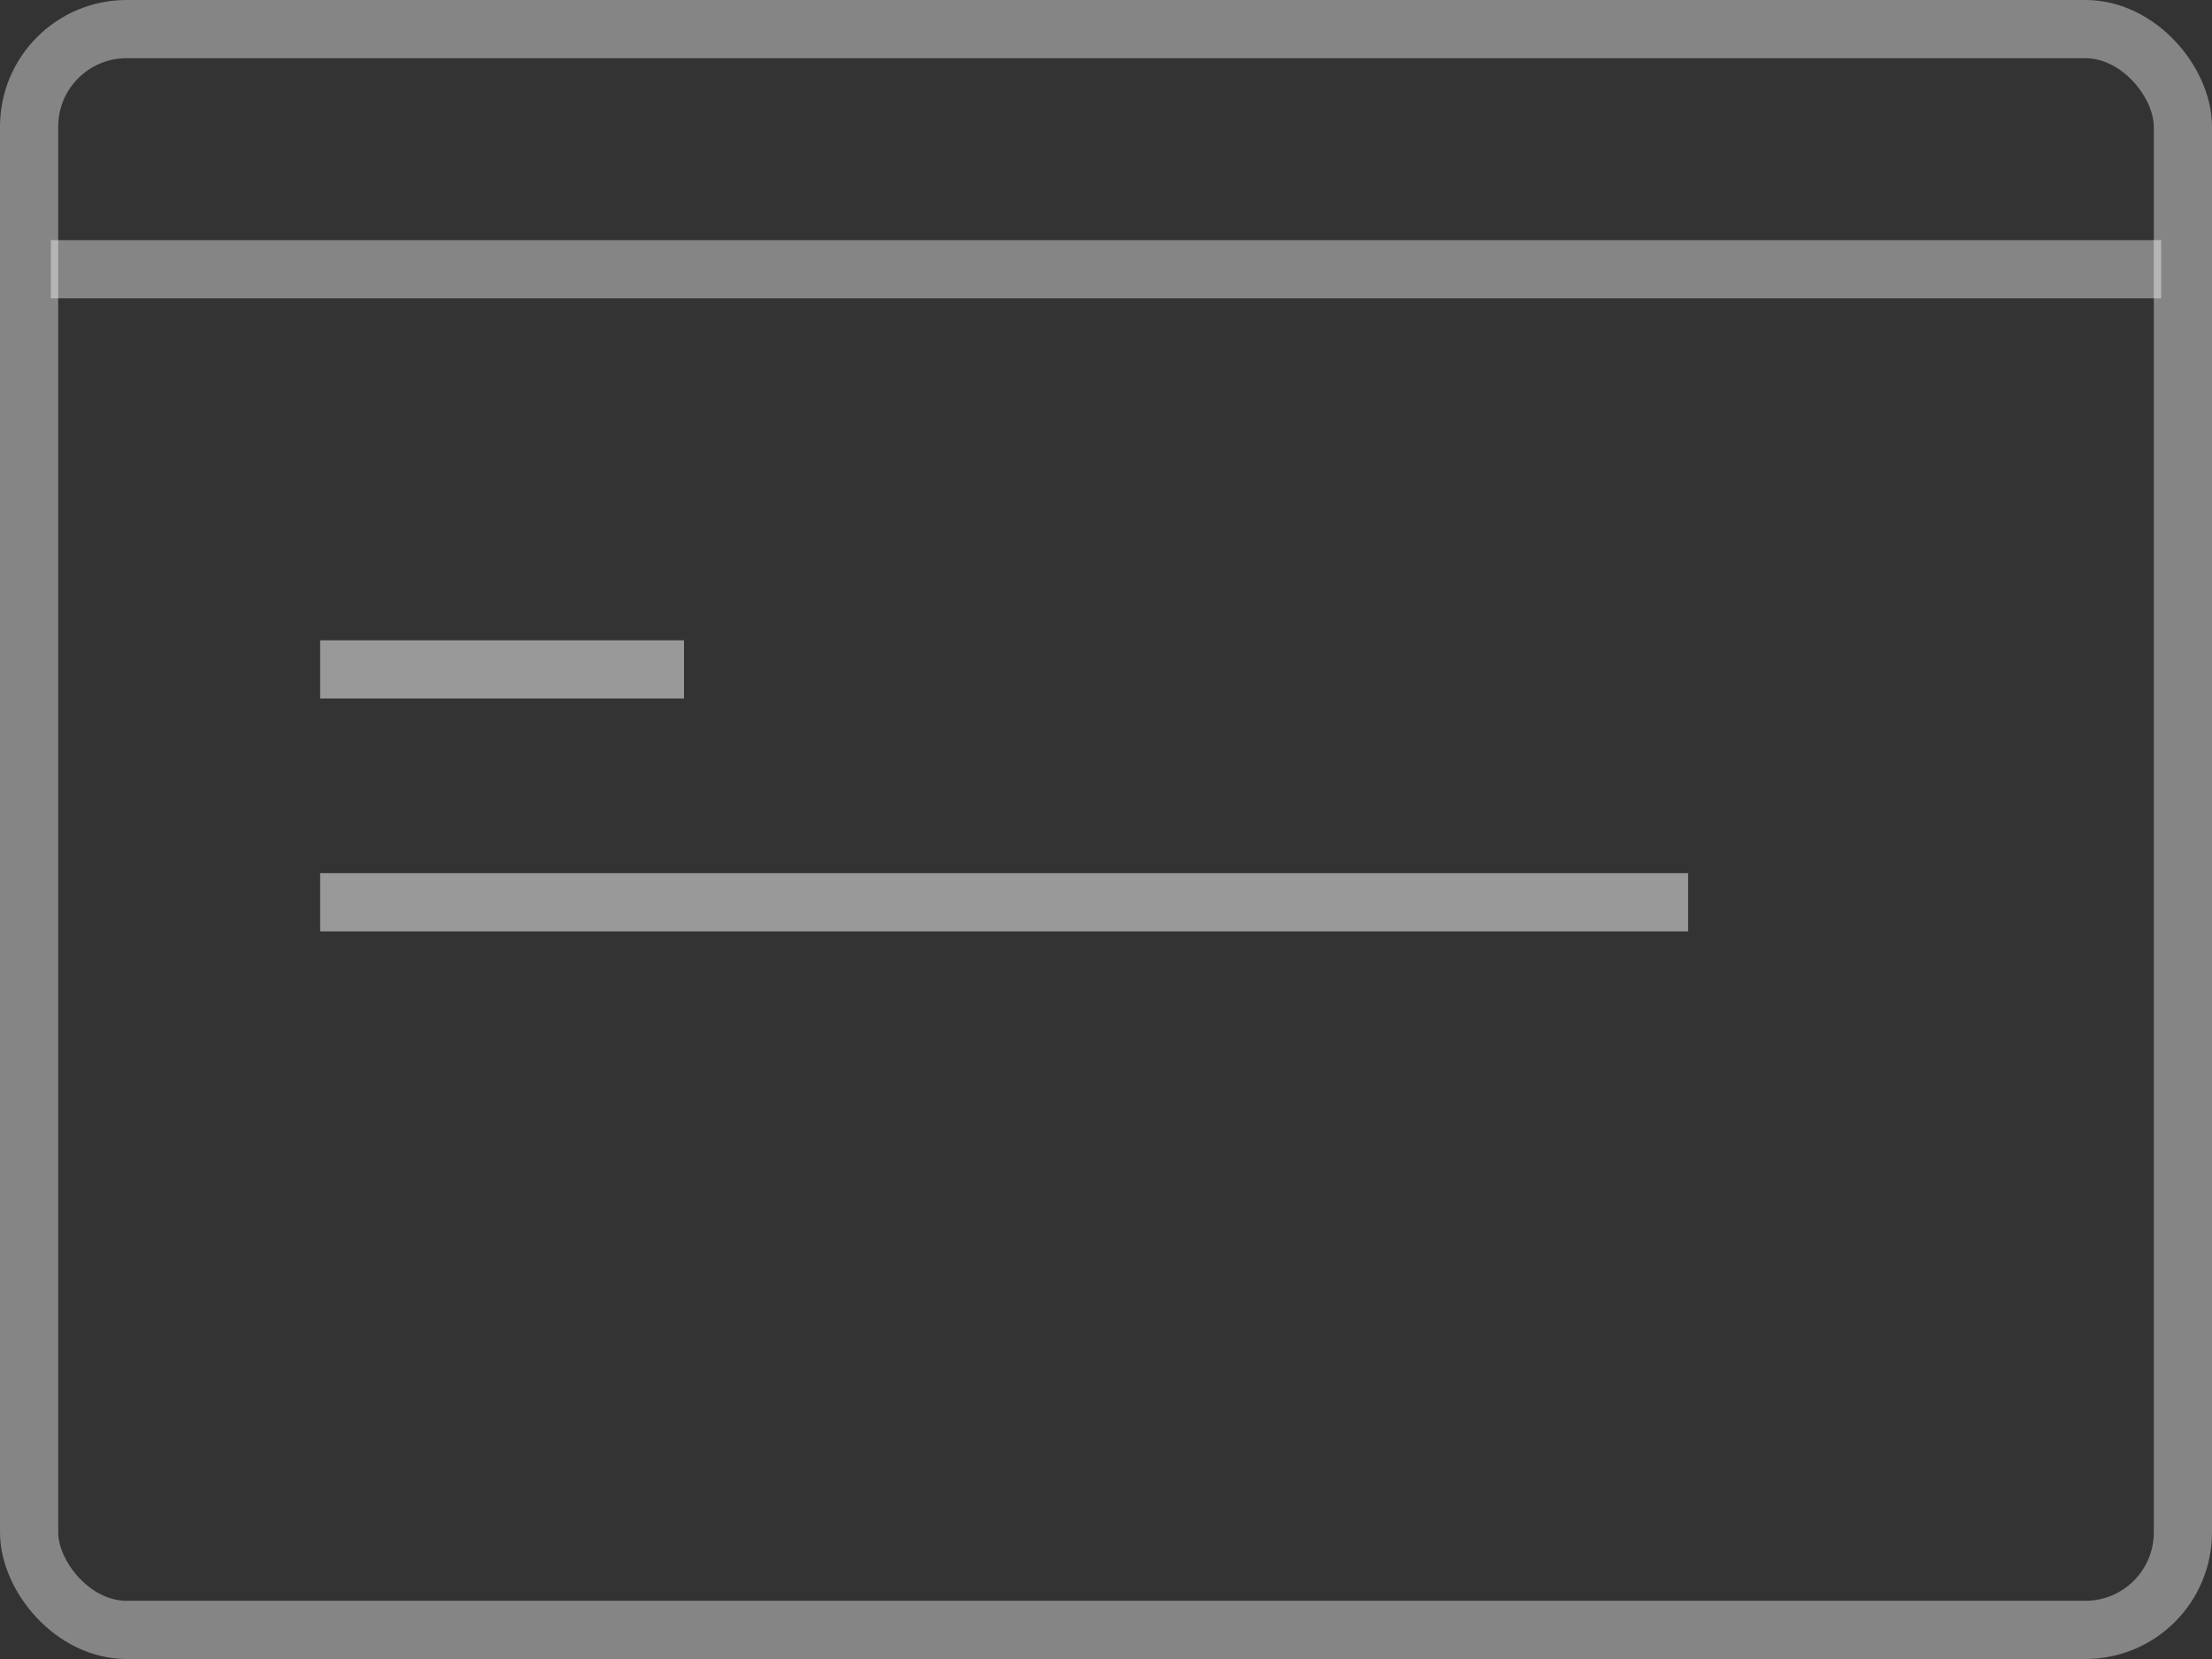 <svg width="76" height="57" viewBox="0 0 76 57" fill="none" xmlns="http://www.w3.org/2000/svg">
<rect x="0" y="0" width="76" height="57" fill="#333333" stroke="none"/>
<rect opacity="0.4" x="1" y="1" width="74" height="55" rx="3.35" stroke="white" stroke-width="2" stroke-miterlimit="10"/>
<path opacity="0.4" d="M1.748 9.25H74.253" stroke="white" stroke-width="2" stroke-miterlimit="10"/>
<path opacity="0.5" d="M11 23H23.5" stroke="white" stroke-width="2" stroke-miterlimit="10"/>
<path opacity="0.5" d="M11 31H58" stroke="white" stroke-width="2" stroke-miterlimit="10"/>
</svg>
